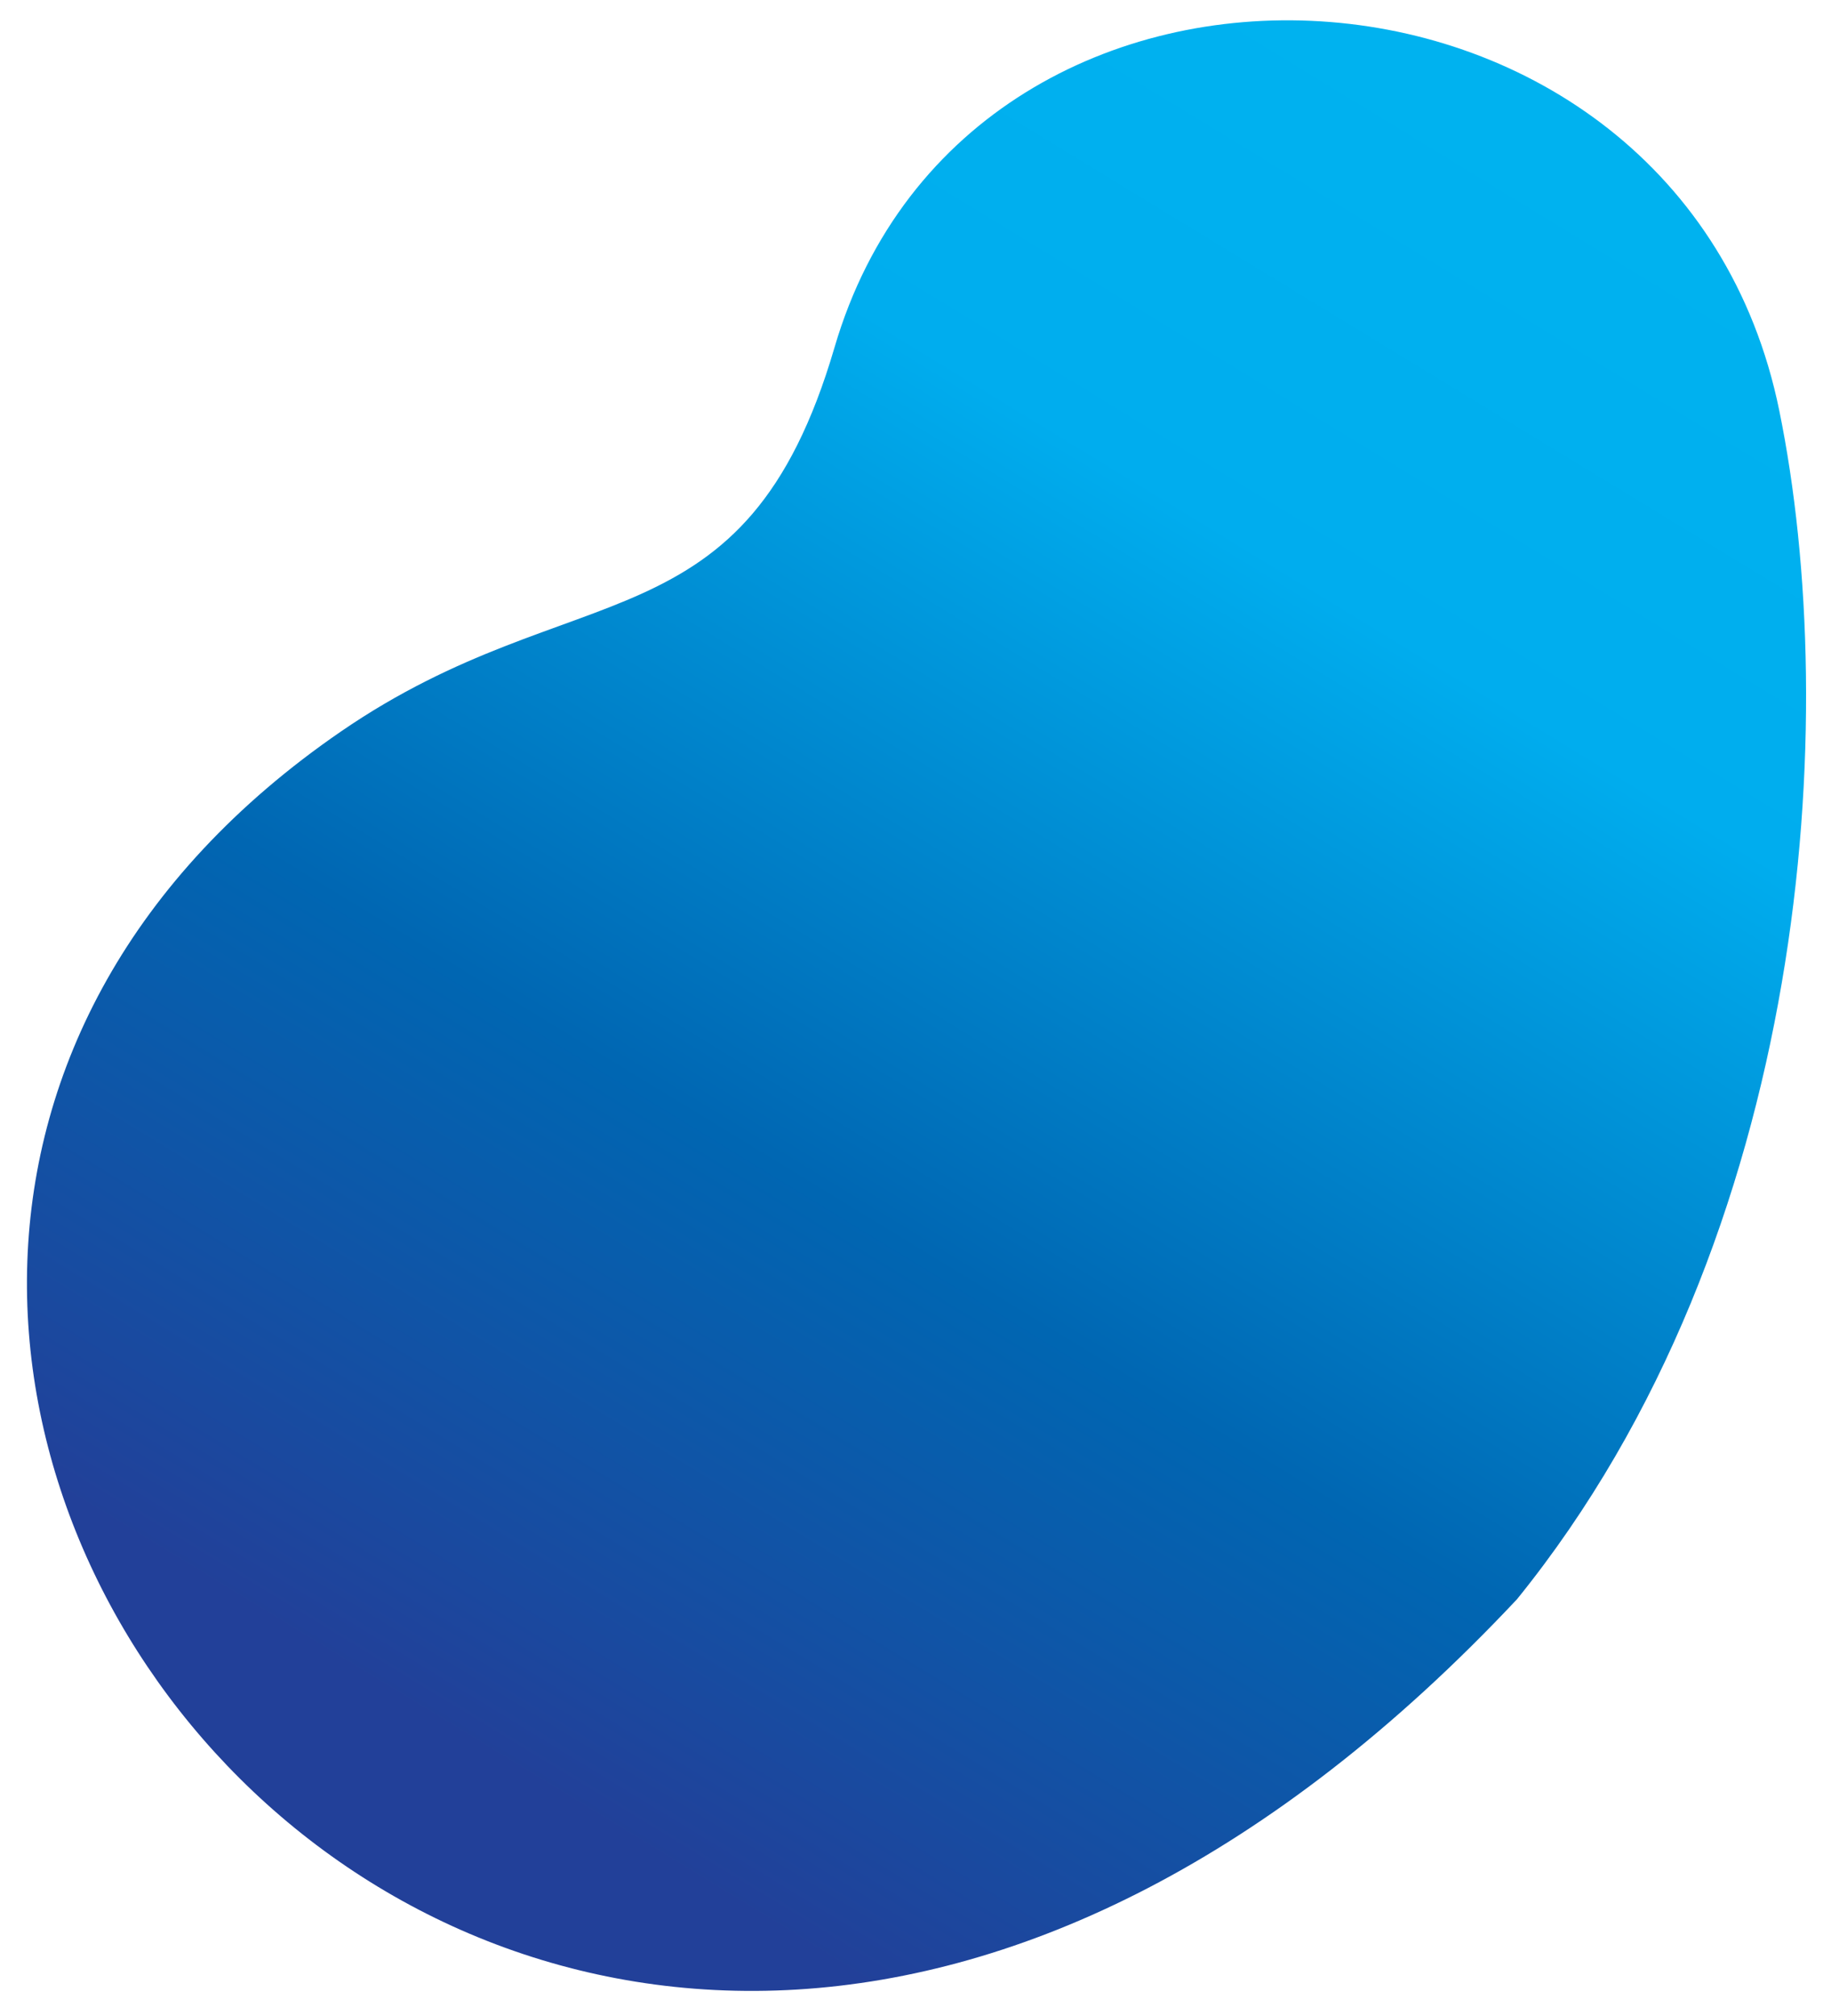 <svg version="1.2" xmlns="http://www.w3.org/2000/svg" xmlns:xlink="http://www.w3.org/1999/xlink" overflow="visible" preserveAspectRatio="none" viewBox="0 0 481.6 529.1" xml:space="preserve" y="0px" x="0px" id="Layer_1_1551332246091" width="680" height="748.142"><g transform="translate(1, 1)"><style type="text/css">
	.st0_1551332246091{fill:url(#SVGID_1__1551332246091);}
</style><linearGradient gradientTransform="matrix(1 0 0 -1 -32.697 687.034)" y2="655.248" x2="432.837" y1="192.746" x1="151.346" gradientUnits="userSpaceOnUse" id="SVGID_1__1551332246091" vector-effect="non-scaling-stroke">
	<stop style="stop-color:#224099" offset="6.240184e-02" vector-effect="non-scaling-stroke"/>
	<stop style="stop-color:#0066B2" offset="0.379" vector-effect="non-scaling-stroke"/>
	<stop style="stop-color:#00ADEE" offset="0.756" vector-effect="non-scaling-stroke"/>
	<stop style="stop-color:#00B2EF" offset="0.99" vector-effect="non-scaling-stroke"/>
</linearGradient><path d="M88.7,191c61.7-42.3,106.3-20.7,129.8-100.8c35.8-122,222.3-111.8,248.5,16.6c16.4,80.1,8.3,216.7-69,312&#xA;&#9;C138.4,694.9-134.9,344.3,88.7,191z" class="st0_1551332246091" vector-effect="non-scaling-stroke"/></g></svg>